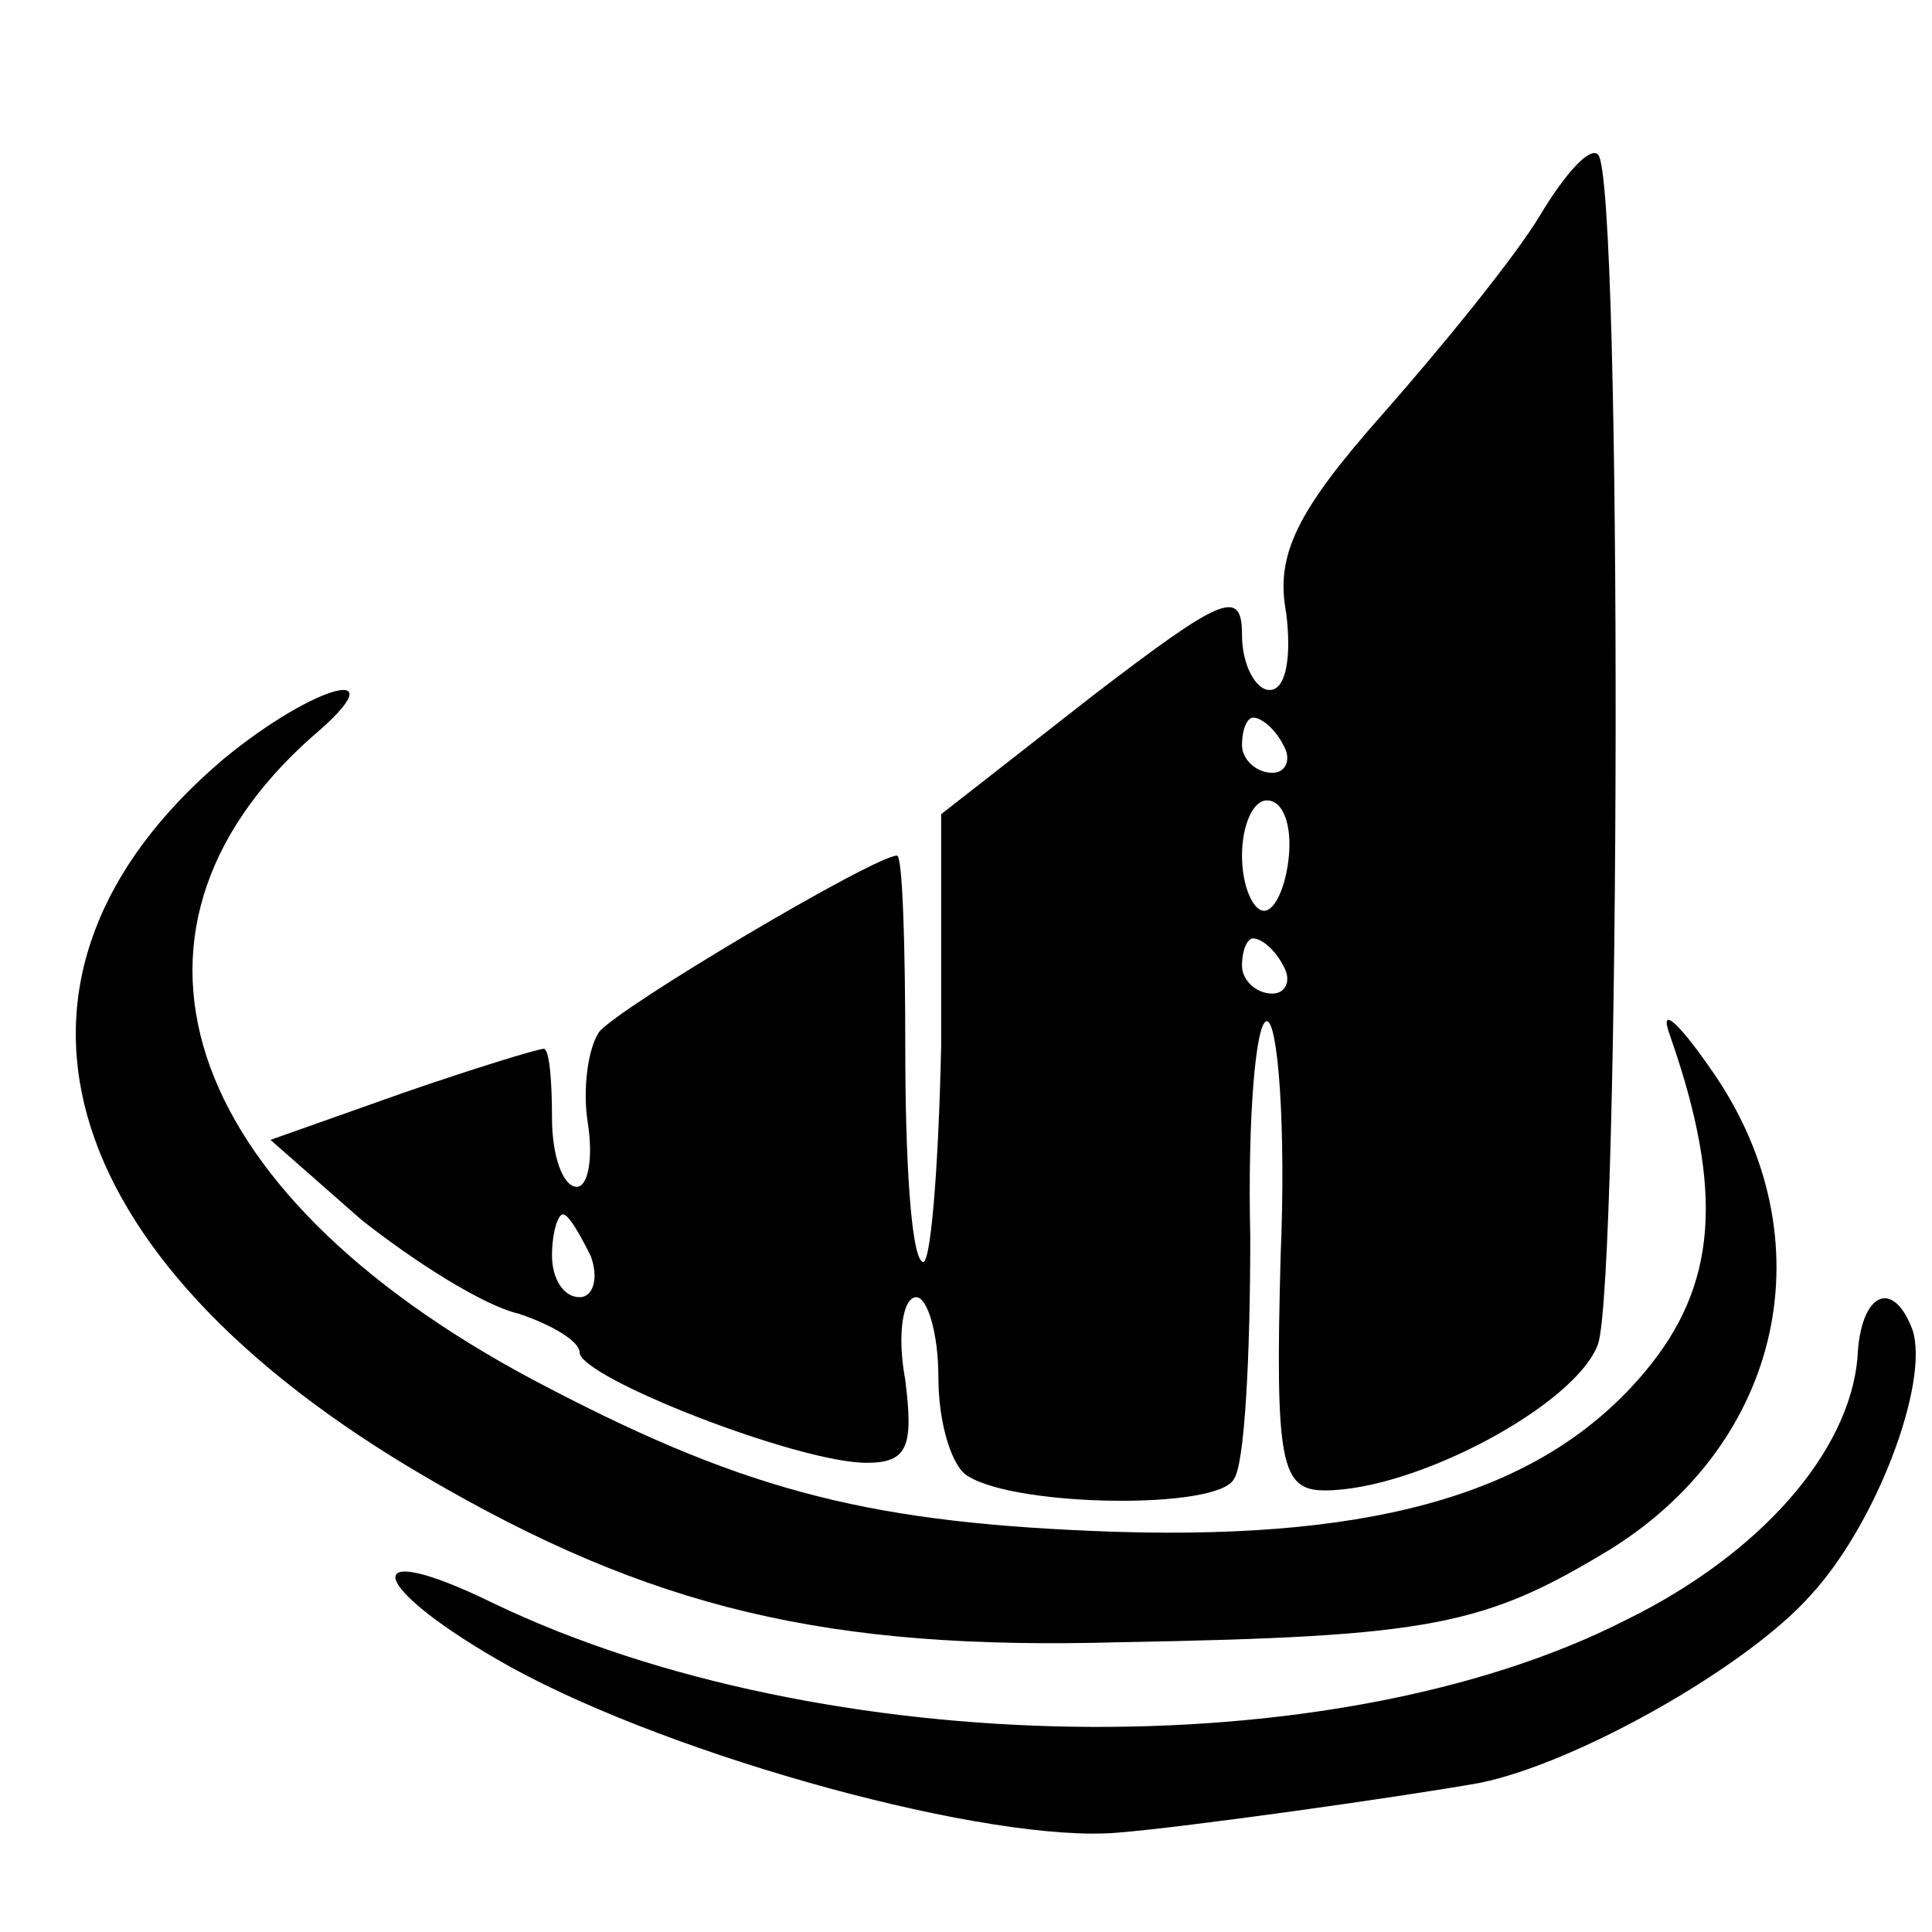 <?xml version="1.0" standalone="no"?>
<!DOCTYPE svg PUBLIC "-//W3C//DTD SVG 20010904//EN"
 "http://www.w3.org/TR/2001/REC-SVG-20010904/DTD/svg10.dtd">
<svg version="1.0" xmlns="http://www.w3.org/2000/svg"
 width="70pt" height="70pt" viewBox="0 0 70 70"
 preserveAspectRatio="xMidYMid meet">
<g transform="translate(0,70) scale(0.1,-0.1)"
fill="#000000" stroke="none">
<path d="M558 622 c-9 -15 -35 -47 -57 -72 -31 -35 -39 -51 -35 -72 2 -16 0
-28 -6 -28 -5 0 -10 9 -10 20 0 17 -7 14 -54 -22 l-55 -43 0 -84 c-1 -46 -4
-82 -7 -78 -4 3 -6 38 -6 77 0 38 -1 70 -3 70 -8 0 -101 -55 -108 -64 -4 -6
-6 -21 -4 -33 2 -13 0 -23 -4 -23 -5 0 -9 11 -9 25 0 14 -1 25 -3 25 -2 0 -25
-7 -51 -16 l-48 -17 33 -29 c19 -15 44 -31 57 -34 12 -4 22 -10 22 -14 0 -9
79 -40 104 -40 15 0 17 6 14 30 -3 16 -1 30 4 30 4 0 8 -13 8 -29 0 -17 5 -33
11 -36 18 -11 90 -12 96 -1 4 5 6 45 6 88 -1 43 2 78 6 78 4 0 7 -38 5 -85 -2
-75 0 -85 16 -85 33 0 91 31 99 53 8 24 9 422 0 431 -3 3 -12 -7 -21 -22z
m-93 -192 c3 -5 1 -10 -4 -10 -6 0 -11 5 -11 10 0 6 2 10 4 10 3 0 8 -4 11
-10z m2 -40 c-1 -11 -5 -20 -9 -20 -4 0 -8 9 -8 20 0 11 4 20 9 20 6 0 9 -9 8
-20z m-2 -40 c3 -5 1 -10 -4 -10 -6 0 -11 5 -11 10 0 6 2 10 4 10 3 0 8 -4 11
-10z m-251 -105 c3 -8 1 -15 -4 -15 -6 0 -10 7 -10 15 0 8 2 15 4 15 2 0 6 -7
10 -15z"/>
<path d="M81 425 c-92 -78 -64 -180 73 -260 82 -48 146 -63 252 -60 113 2 132
6 178 34 62 39 78 112 37 172 -13 19 -20 25 -16 14 20 -57 17 -91 -9 -122 -36
-43 -95 -61 -192 -58 -87 3 -132 14 -205 52 -132 68 -167 164 -86 236 32 27 2
20 -32 -8z"/>
<path d="M673 208 c-3 -34 -35 -71 -84 -95 -106 -54 -291 -51 -410 6 -51 25
-46 6 6 -23 60 -33 174 -64 220 -60 25 2 103 13 131 18 35 7 97 42 120 68 24
26 43 77 37 96 -7 19 -19 14 -20 -10z"/>
</g>
</svg>
